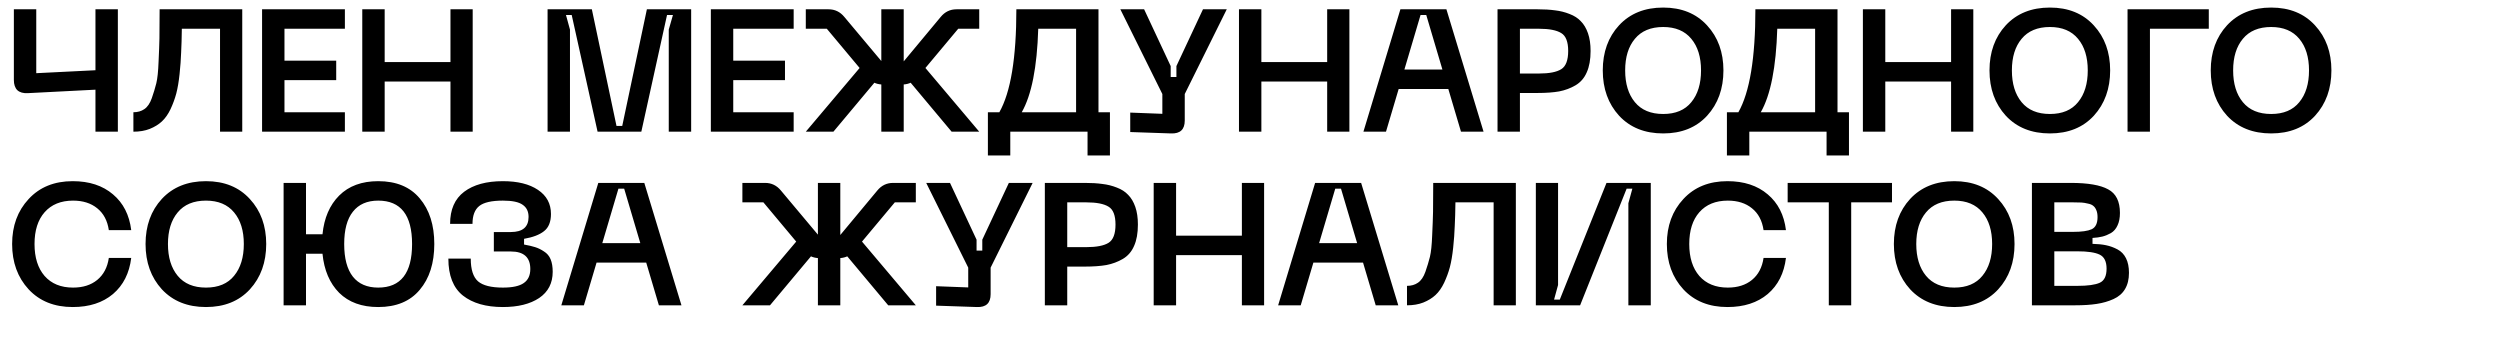 <?xml version="1.0" encoding="UTF-8"?> <svg xmlns="http://www.w3.org/2000/svg" width="288" height="41" viewBox="0 0 288 41" fill="none"> <path d="M10.997 1.071H13.577V15.171H10.997V10.331L3.197 10.731C2.677 10.758 2.277 10.645 1.997 10.391C1.73 10.125 1.597 9.731 1.597 9.211V1.071H4.177V8.431L10.997 8.091V1.071ZM27.907 1.071V15.171H25.347V3.311H20.947C20.934 4.365 20.907 5.278 20.867 6.051C20.84 6.825 20.78 7.651 20.687 8.531C20.594 9.411 20.467 10.158 20.307 10.771C20.147 11.371 19.927 11.971 19.647 12.571C19.367 13.158 19.034 13.631 18.647 13.991C18.274 14.338 17.807 14.625 17.247 14.851C16.701 15.065 16.074 15.171 15.367 15.171V12.931C15.861 12.931 16.28 12.811 16.627 12.571C16.987 12.331 17.274 11.911 17.487 11.311C17.701 10.698 17.874 10.125 18.007 9.591C18.14 9.045 18.227 8.218 18.267 7.111C18.32 6.005 18.354 5.105 18.367 4.411C18.381 3.705 18.387 2.631 18.387 1.191C18.387 1.138 18.387 1.098 18.387 1.071H27.907ZM30.191 15.171V1.071H39.731V3.311H32.771V6.991H38.731V9.231H32.771V12.931H39.731V15.171H30.191ZM51.894 1.071H54.454V15.171H51.894V9.391H44.314V15.171H41.734V1.071H44.314V7.151H51.894V1.071ZM63.081 15.171V1.071H68.181L71.021 14.511H71.681L74.521 1.071H79.621V15.171H77.041V3.411L77.521 1.731H76.841L73.881 15.171H68.841L65.861 1.731H65.201L65.661 3.411V15.171H63.081ZM81.89 15.171V1.071H91.43V3.311H84.47V6.991H90.43V9.231H84.47V12.931H91.43V15.171H81.89ZM112.808 3.311H110.388L106.608 7.831L112.808 15.171H109.628L104.908 9.531C104.681 9.638 104.415 9.705 104.108 9.731V15.171H101.528V9.731C101.221 9.705 100.955 9.638 100.728 9.531L96.008 15.171H92.828L99.028 7.831L95.248 3.311H92.828V1.071H95.448C96.181 1.071 96.788 1.365 97.268 1.951L101.528 7.031V1.071H104.108V7.071L108.368 1.951C108.848 1.365 109.455 1.071 110.188 1.071H112.808V3.311ZM126.545 12.931H127.865V17.911H125.285V15.171H116.385V17.911H113.805V12.931H115.125C116.431 10.625 117.085 6.671 117.085 1.071H126.545V12.931ZM117.705 12.931H123.965V3.311H119.605C119.471 7.738 118.838 10.945 117.705 12.931ZM138.583 1.071H141.323L136.483 10.831V13.891C136.483 14.918 135.957 15.411 134.903 15.371L130.203 15.211V12.971L133.903 13.111V10.831L129.063 1.071H131.803L134.863 7.611V8.871H135.523V7.611L138.583 1.071ZM152.89 1.071H155.45V15.171H152.89V9.391H145.31V15.171H142.73V1.071H145.31V7.151H152.89V1.071ZM168.306 15.171L166.846 10.251H161.126L159.666 15.171H157.066L161.326 1.071H166.626L170.906 15.171H168.306ZM161.786 8.011H166.166L164.306 1.731H163.646L161.786 8.011ZM177.135 1.071C177.895 1.071 178.562 1.111 179.135 1.191C179.722 1.258 180.282 1.398 180.815 1.611C181.348 1.811 181.782 2.091 182.115 2.451C182.462 2.798 182.735 3.258 182.935 3.831C183.135 4.405 183.235 5.085 183.235 5.871C183.235 6.858 183.088 7.678 182.795 8.331C182.515 8.985 182.082 9.485 181.495 9.831C180.922 10.165 180.295 10.398 179.615 10.531C178.935 10.651 178.108 10.711 177.135 10.711H175.095V15.171H172.515V1.071H177.135ZM177.275 8.471C178.462 8.471 179.322 8.305 179.855 7.971C180.388 7.638 180.655 6.938 180.655 5.871C180.655 4.818 180.388 4.131 179.855 3.811C179.322 3.478 178.462 3.311 177.275 3.311H175.095V8.471H177.275ZM186.519 13.331C185.266 11.958 184.639 10.218 184.639 8.111C184.639 6.005 185.266 4.271 186.519 2.911C187.786 1.551 189.479 0.871 191.599 0.871C193.719 0.871 195.406 1.558 196.659 2.931C197.912 4.291 198.539 6.018 198.539 8.111C198.539 10.218 197.912 11.958 196.659 13.331C195.406 14.691 193.719 15.371 191.599 15.371C189.479 15.371 187.786 14.691 186.519 13.331ZM188.339 4.471C187.592 5.365 187.219 6.578 187.219 8.111C187.219 9.645 187.592 10.865 188.339 11.771C189.086 12.678 190.172 13.131 191.599 13.131C193.026 13.131 194.106 12.678 194.839 11.771C195.586 10.865 195.959 9.645 195.959 8.111C195.959 6.578 195.586 5.365 194.839 4.471C194.092 3.565 193.012 3.111 191.599 3.111C190.172 3.111 189.086 3.565 188.339 4.471ZM211.681 12.931H213.001V17.911H210.421V15.171H201.521V17.911H198.941V12.931H200.261C201.568 10.625 202.221 6.671 202.221 1.071H211.681V12.931ZM202.841 12.931H209.101V3.311H204.741C204.608 7.738 203.975 10.945 202.841 12.931ZM224.765 1.071H227.325V15.171H224.765V9.391H217.185V15.171H214.605V1.071H217.185V7.151H224.765V1.071ZM231.07 13.331C229.817 11.958 229.19 10.218 229.19 8.111C229.19 6.005 229.817 4.271 231.07 2.911C232.337 1.551 234.03 0.871 236.15 0.871C238.27 0.871 239.957 1.558 241.21 2.931C242.463 4.291 243.09 6.018 243.09 8.111C243.09 10.218 242.463 11.958 241.21 13.331C239.957 14.691 238.27 15.371 236.15 15.371C234.03 15.371 232.337 14.691 231.07 13.331ZM232.89 4.471C232.143 5.365 231.77 6.578 231.77 8.111C231.77 9.645 232.143 10.865 232.89 11.771C233.637 12.678 234.723 13.131 236.15 13.131C237.577 13.131 238.657 12.678 239.39 11.771C240.137 10.865 240.51 9.645 240.51 8.111C240.51 6.578 240.137 5.365 239.39 4.471C238.643 3.565 237.563 3.111 236.15 3.111C234.723 3.111 233.637 3.565 232.89 4.471ZM245.093 15.171V1.071H254.453V3.311H247.673V15.171H245.093ZM256.558 13.331C255.305 11.958 254.678 10.218 254.678 8.111C254.678 6.005 255.305 4.271 256.558 2.911C257.825 1.551 259.518 0.871 261.638 0.871C263.758 0.871 265.445 1.558 266.698 2.931C267.951 4.291 268.578 6.018 268.578 8.111C268.578 10.218 267.951 11.958 266.698 13.331C265.445 14.691 263.758 15.371 261.638 15.371C259.518 15.371 257.825 14.691 256.558 13.331ZM258.378 4.471C257.631 5.365 257.258 6.578 257.258 8.111C257.258 9.645 257.631 10.865 258.378 11.771C259.125 12.678 260.211 13.131 261.638 13.131C263.065 13.131 264.145 12.678 264.878 11.771C265.625 10.865 265.998 9.645 265.998 8.111C265.998 6.578 265.625 5.365 264.878 4.471C264.131 3.565 263.051 3.111 261.638 3.111C260.211 3.111 259.125 3.565 258.378 4.471ZM1.397 28.111C1.397 26.018 2.03 24.291 3.297 22.931C4.564 21.558 6.257 20.871 8.377 20.871C10.284 20.871 11.83 21.378 13.017 22.391C14.204 23.391 14.903 24.765 15.117 26.511H12.537C12.377 25.418 11.93 24.578 11.197 23.991C10.477 23.405 9.55 23.111 8.417 23.111C7.017 23.111 5.924 23.558 5.137 24.451C4.364 25.331 3.977 26.551 3.977 28.111C3.977 29.671 4.364 30.898 5.137 31.791C5.924 32.685 7.017 33.131 8.417 33.131C9.55 33.131 10.477 32.838 11.197 32.251C11.93 31.651 12.377 30.805 12.537 29.711H15.117C14.903 31.471 14.204 32.858 13.017 33.871C11.83 34.871 10.284 35.371 8.377 35.371C6.257 35.371 4.564 34.691 3.297 33.331C2.03 31.958 1.397 30.218 1.397 28.111ZM18.648 33.331C17.395 31.958 16.768 30.218 16.768 28.111C16.768 26.005 17.395 24.271 18.648 22.911C19.915 21.551 21.608 20.871 23.728 20.871C25.848 20.871 27.535 21.558 28.788 22.931C30.041 24.291 30.668 26.018 30.668 28.111C30.668 30.218 30.041 31.958 28.788 33.331C27.535 34.691 25.848 35.371 23.728 35.371C21.608 35.371 19.915 34.691 18.648 33.331ZM20.468 24.471C19.721 25.365 19.348 26.578 19.348 28.111C19.348 29.645 19.721 30.865 20.468 31.771C21.215 32.678 22.301 33.131 23.728 33.131C25.155 33.131 26.235 32.678 26.968 31.771C27.715 30.865 28.088 29.645 28.088 28.111C28.088 26.578 27.715 25.365 26.968 24.471C26.221 23.565 25.141 23.111 23.728 23.111C22.301 23.111 21.215 23.565 20.468 24.471ZM43.571 20.871C45.651 20.871 47.244 21.531 48.351 22.851C49.471 24.171 50.031 25.925 50.031 28.111C50.031 30.311 49.471 32.071 48.351 33.391C47.244 34.711 45.651 35.371 43.571 35.371C41.678 35.371 40.178 34.825 39.071 33.731C37.978 32.625 37.338 31.125 37.151 29.231H35.251V35.171H32.671V21.071H35.251V26.991H37.151C37.338 25.111 37.978 23.625 39.071 22.531C40.178 21.425 41.678 20.871 43.571 20.871ZM43.571 33.131C46.171 33.131 47.471 31.458 47.471 28.111C47.471 24.778 46.171 23.111 43.571 23.111C42.291 23.111 41.318 23.538 40.651 24.391C39.984 25.231 39.651 26.471 39.651 28.111C39.651 29.765 39.984 31.018 40.651 31.871C41.318 32.711 42.291 33.131 43.571 33.131ZM51.651 29.791H54.231C54.231 31.045 54.511 31.918 55.071 32.411C55.631 32.891 56.584 33.131 57.931 33.131C59.037 33.131 59.837 32.958 60.331 32.611C60.837 32.265 61.091 31.725 61.091 30.991C61.091 29.645 60.344 28.971 58.851 28.971H56.891V26.731H58.851C60.211 26.731 60.891 26.151 60.891 24.991C60.891 24.365 60.664 23.898 60.211 23.591C59.771 23.271 59.011 23.111 57.931 23.111C56.637 23.111 55.731 23.318 55.211 23.731C54.691 24.145 54.431 24.831 54.431 25.791H51.851C51.851 24.138 52.391 22.905 53.471 22.091C54.551 21.278 56.037 20.871 57.931 20.871C59.637 20.871 60.984 21.205 61.971 21.871C62.971 22.538 63.471 23.465 63.471 24.651C63.471 25.558 63.204 26.218 62.671 26.631C62.151 27.045 61.384 27.338 60.371 27.511V28.171C60.891 28.265 61.317 28.365 61.651 28.471C61.997 28.578 62.337 28.745 62.671 28.971C63.017 29.185 63.271 29.485 63.431 29.871C63.591 30.258 63.671 30.738 63.671 31.311C63.671 32.618 63.151 33.625 62.111 34.331C61.071 35.025 59.677 35.371 57.931 35.371C55.984 35.371 54.451 34.931 53.331 34.051C52.211 33.158 51.651 31.738 51.651 29.791ZM75.904 35.171L74.444 30.251H68.724L67.264 35.171H64.664L68.924 21.071H74.224L78.504 35.171H75.904ZM69.384 28.011H73.764L71.904 21.731H71.244L69.384 28.011ZM105.503 23.311H103.083L99.303 27.831L105.503 35.171H102.323L97.603 29.531C97.377 29.638 97.11 29.705 96.803 29.731V35.171H94.223V29.731C93.917 29.705 93.65 29.638 93.423 29.531L88.703 35.171H85.523L91.723 27.831L87.943 23.311H85.523V21.071H88.143C88.877 21.071 89.483 21.365 89.963 21.951L94.223 27.031V21.071H96.803V27.071L101.063 21.951C101.543 21.365 102.15 21.071 102.883 21.071H105.503V23.311ZM116.22 21.071H118.96L114.12 30.831V33.891C114.12 34.918 113.593 35.411 112.54 35.371L107.84 35.211V32.971L111.54 33.111V30.831L106.7 21.071H109.44L112.5 27.611V28.871H113.16V27.611L116.22 21.071ZM124.986 21.071C125.746 21.071 126.413 21.111 126.986 21.191C127.573 21.258 128.133 21.398 128.666 21.611C129.2 21.811 129.633 22.091 129.966 22.451C130.313 22.798 130.586 23.258 130.786 23.831C130.986 24.405 131.086 25.085 131.086 25.871C131.086 26.858 130.94 27.678 130.646 28.331C130.366 28.985 129.933 29.485 129.346 29.831C128.773 30.165 128.146 30.398 127.466 30.531C126.786 30.651 125.96 30.711 124.986 30.711H122.946V35.171H120.366V21.071H124.986ZM125.126 28.471C126.313 28.471 127.173 28.305 127.706 27.971C128.24 27.638 128.506 26.938 128.506 25.871C128.506 24.818 128.24 24.131 127.706 23.811C127.173 23.478 126.313 23.311 125.126 23.311H122.946V28.471H125.126ZM143.065 21.071H145.625V35.171H143.065V29.391H135.485V35.171H132.905V21.071H135.485V27.151H143.065V21.071ZM158.482 35.171L157.022 30.251H151.302L149.842 35.171H147.242L151.502 21.071H156.802L161.082 35.171H158.482ZM151.962 28.011H156.342L154.482 21.731H153.822L151.962 28.011ZM174.626 21.071V35.171H172.066V23.311H167.666C167.653 24.365 167.626 25.278 167.586 26.051C167.559 26.825 167.499 27.651 167.406 28.531C167.313 29.411 167.186 30.158 167.026 30.771C166.866 31.371 166.646 31.971 166.366 32.571C166.086 33.158 165.753 33.631 165.366 33.991C164.993 34.338 164.526 34.625 163.966 34.851C163.419 35.065 162.793 35.171 162.086 35.171V32.931C162.579 32.931 162.999 32.811 163.346 32.571C163.706 32.331 163.993 31.911 164.206 31.311C164.419 30.698 164.593 30.125 164.726 29.591C164.859 29.045 164.946 28.218 164.986 27.111C165.039 26.005 165.073 25.105 165.086 24.411C165.099 23.705 165.106 22.631 165.106 21.191C165.106 21.138 165.106 21.098 165.106 21.071H174.626ZM190.169 35.171H187.589V23.411L188.049 21.731H187.389L182.029 35.171H176.929V21.071H179.489V32.831L179.029 34.511H179.689L185.069 21.071H190.169V35.171ZM192.022 28.111C192.022 26.018 192.655 24.291 193.922 22.931C195.189 21.558 196.882 20.871 199.002 20.871C200.909 20.871 202.455 21.378 203.642 22.391C204.829 23.391 205.529 24.765 205.742 26.511H203.162C203.002 25.418 202.555 24.578 201.822 23.991C201.102 23.405 200.175 23.111 199.042 23.111C197.642 23.111 196.549 23.558 195.762 24.451C194.989 25.331 194.602 26.551 194.602 28.111C194.602 29.671 194.989 30.898 195.762 31.791C196.549 32.685 197.642 33.131 199.042 33.131C200.175 33.131 201.102 32.838 201.822 32.251C202.555 31.651 203.002 30.805 203.162 29.711H205.742C205.529 31.471 204.829 32.858 203.642 33.871C202.455 34.871 200.909 35.371 199.002 35.371C196.882 35.371 195.189 34.691 193.922 33.331C192.655 31.958 192.022 30.218 192.022 28.111ZM217.958 21.071V23.311H213.258V35.171H210.678V23.311H205.938V21.071H217.958ZM220.054 33.331C218.801 31.958 218.174 30.218 218.174 28.111C218.174 26.005 218.801 24.271 220.054 22.911C221.321 21.551 223.014 20.871 225.134 20.871C227.254 20.871 228.941 21.558 230.194 22.931C231.448 24.291 232.074 26.018 232.074 28.111C232.074 30.218 231.448 31.958 230.194 33.331C228.941 34.691 227.254 35.371 225.134 35.371C223.014 35.371 221.321 34.691 220.054 33.331ZM221.874 24.471C221.128 25.365 220.754 26.578 220.754 28.111C220.754 29.645 221.128 30.865 221.874 31.771C222.621 32.678 223.708 33.131 225.134 33.131C226.561 33.131 227.641 32.678 228.374 31.771C229.121 30.865 229.494 29.645 229.494 28.111C229.494 26.578 229.121 25.365 228.374 24.471C227.628 23.565 226.548 23.111 225.134 23.111C223.708 23.111 222.621 23.565 221.874 24.471ZM234.077 35.171V21.071H238.557C240.531 21.071 241.964 21.318 242.857 21.811C243.764 22.291 244.217 23.198 244.217 24.531C244.217 25.105 244.124 25.585 243.937 25.971C243.764 26.358 243.511 26.651 243.177 26.851C242.844 27.038 242.517 27.171 242.197 27.251C241.877 27.331 241.497 27.385 241.057 27.411V28.091C241.657 28.105 242.177 28.158 242.617 28.251C243.071 28.345 243.511 28.505 243.937 28.731C244.364 28.958 244.691 29.298 244.917 29.751C245.144 30.205 245.257 30.765 245.257 31.431C245.257 32.178 245.104 32.805 244.797 33.311C244.504 33.805 244.064 34.185 243.477 34.451C242.891 34.718 242.244 34.905 241.537 35.011C240.844 35.118 240.017 35.171 239.057 35.171H234.077ZM236.657 26.711H238.817C239.804 26.711 240.517 26.611 240.957 26.411C241.411 26.198 241.637 25.731 241.637 25.011C241.637 24.691 241.591 24.425 241.497 24.211C241.404 23.985 241.284 23.818 241.137 23.711C241.004 23.591 240.797 23.505 240.517 23.451C240.251 23.385 240.004 23.345 239.777 23.331C239.551 23.318 239.231 23.311 238.817 23.311H236.657V26.711ZM236.657 32.931H239.317C240.517 32.931 241.377 32.811 241.897 32.571C242.417 32.331 242.677 31.791 242.677 30.951C242.677 30.125 242.411 29.585 241.877 29.331C241.357 29.078 240.504 28.951 239.317 28.951H236.657V32.931Z" fill="black"></path> </svg> 